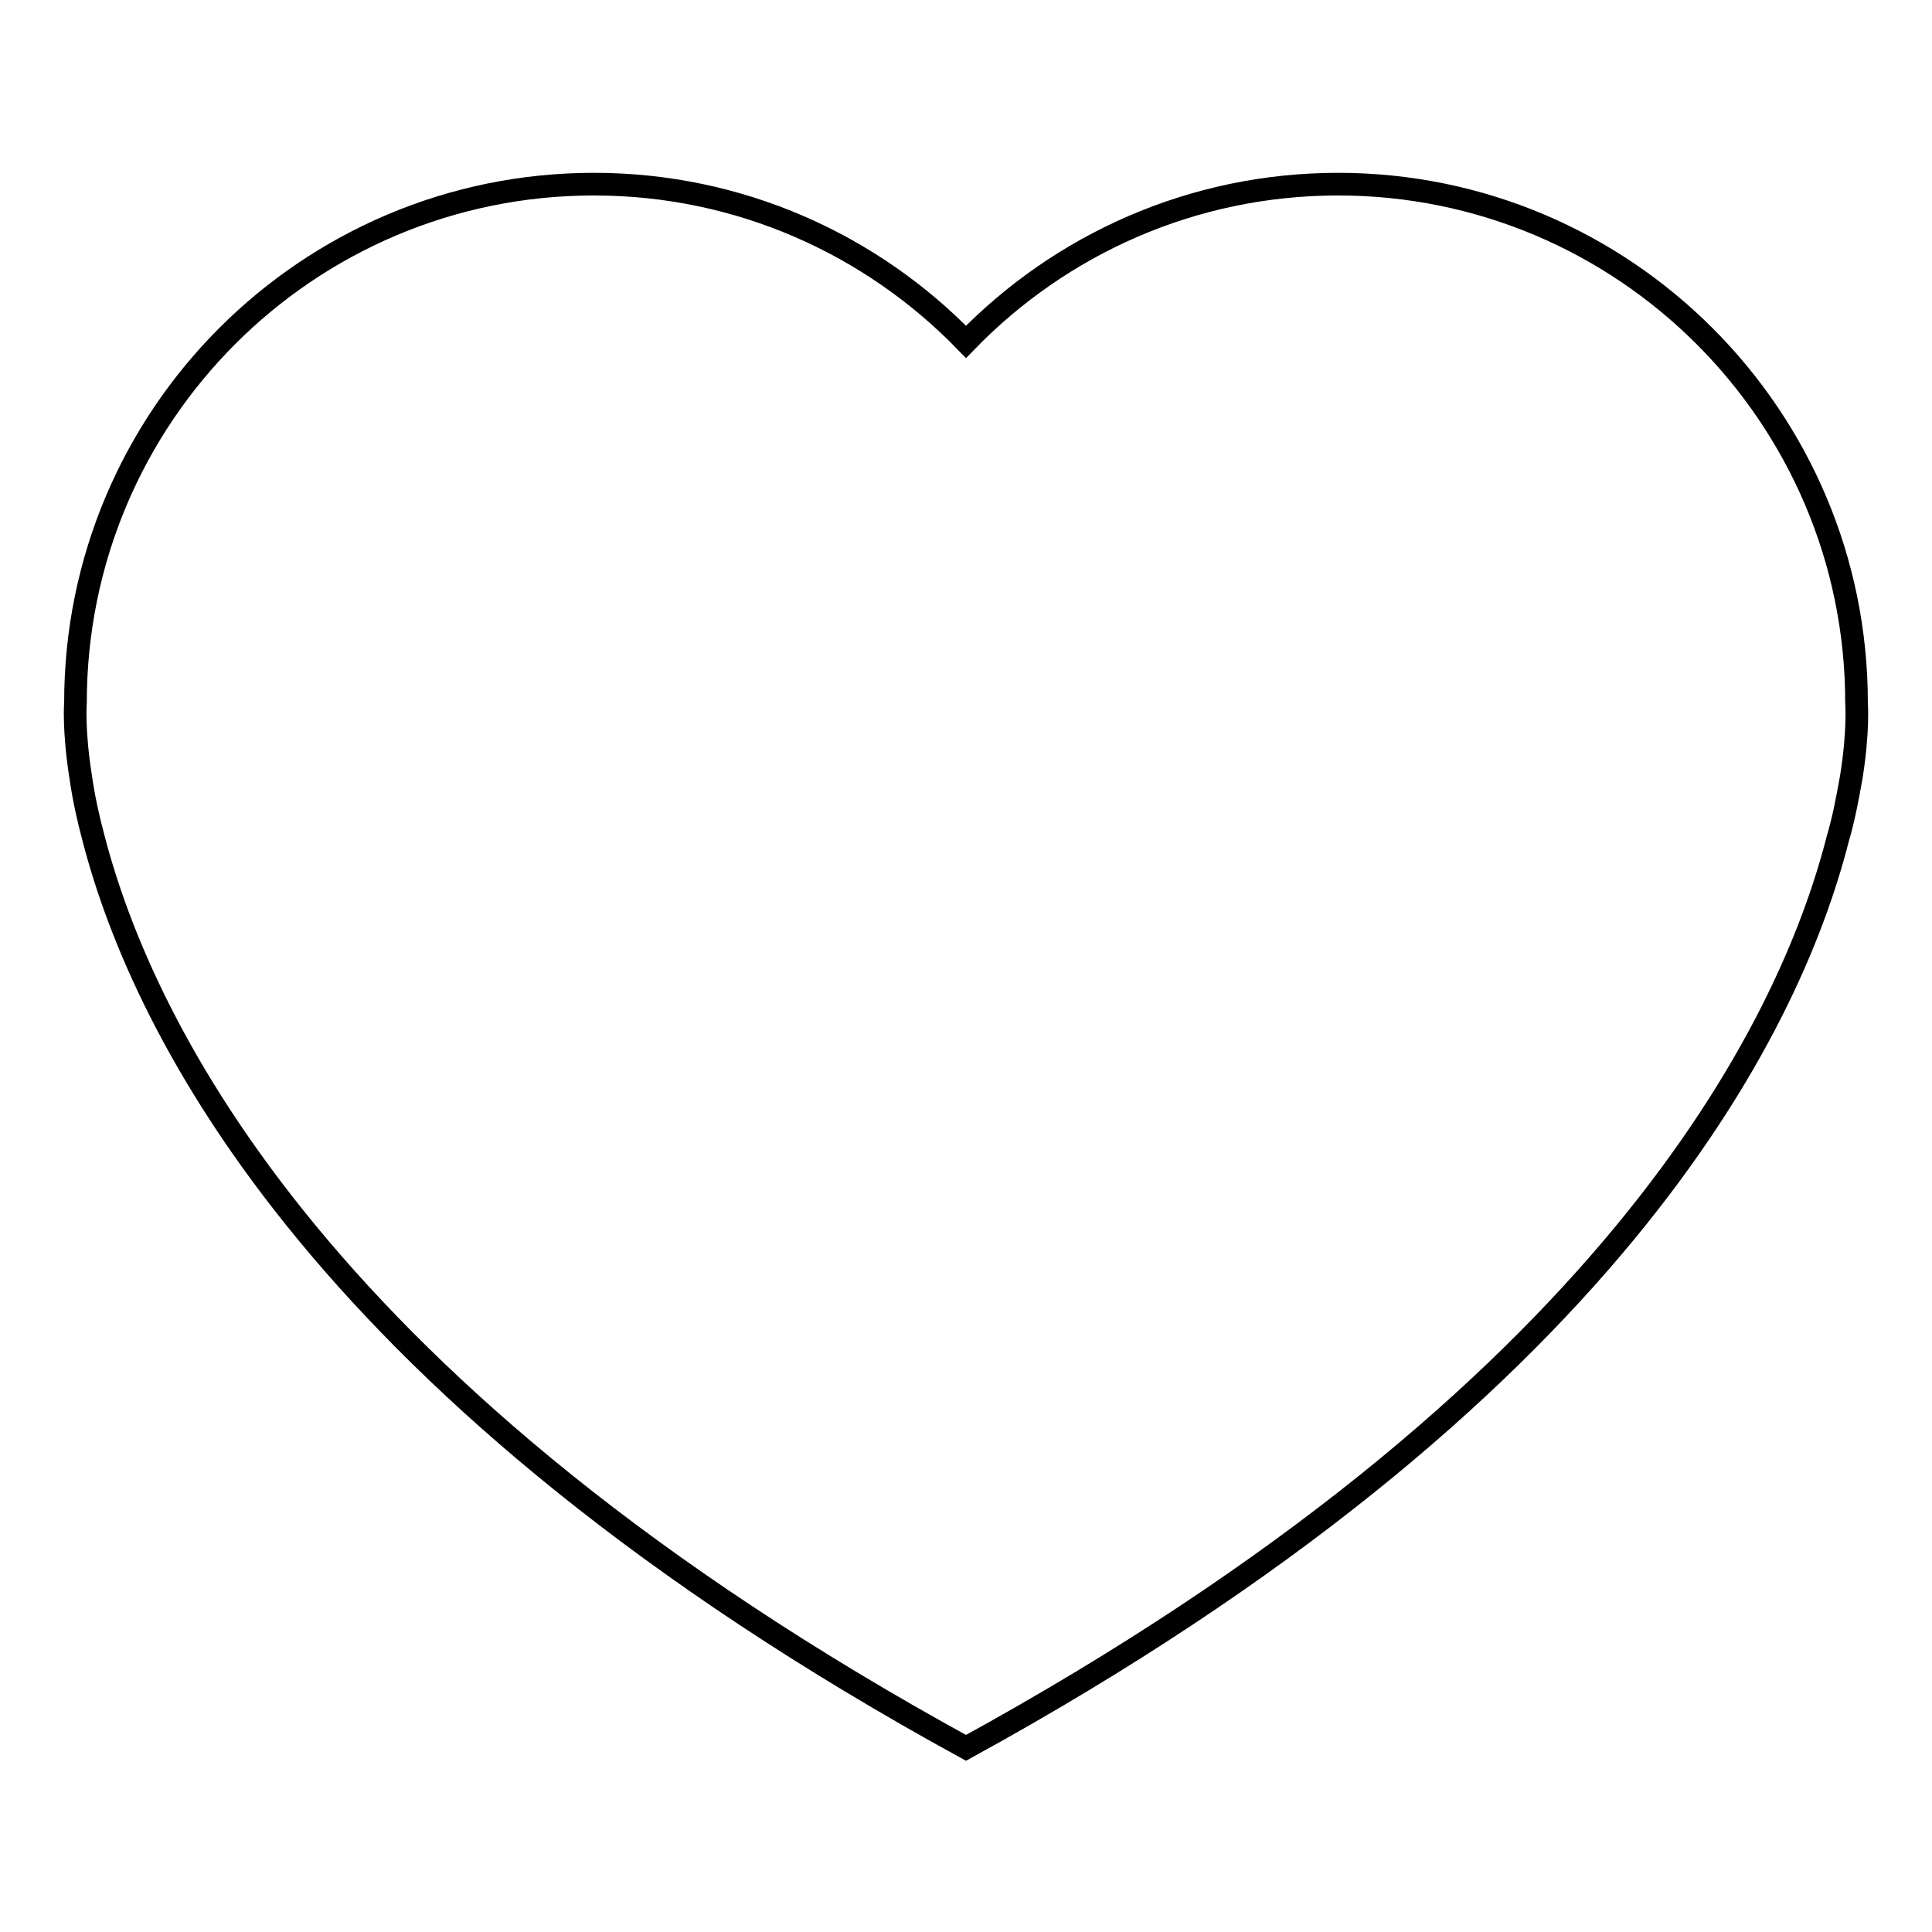<?xml version="1.0" encoding="utf-8"?>
<!-- Svg Vector Icons : http://www.onlinewebfonts.com/icon -->
<!DOCTYPE svg PUBLIC "-//W3C//DTD SVG 1.1//EN" "http://www.w3.org/Graphics/SVG/1.1/DTD/svg11.dtd">
<svg version="1.1" xmlns="http://www.w3.org/2000/svg" xmlns:xlink="http://www.w3.org/1999/xlink" x="0px" y="0px" viewBox="0 0 256 256" enable-background="new 0 0 256 256" xml:space="preserve">
<g><g><path stroke-width="3" fill-opacity="0" stroke="#000000"  d="M245.3,103c1-6.2,0.7-9.8,0.7-9.9c0,0,0,0,0,0c0-37.9-30.8-68.7-68.7-68.7c-19.3,0-36.8,8-49.3,20.9c-12.5-12.9-30-20.9-49.3-20.9c-38,0-68.7,30.8-68.7,68.7c0,0-0.3,3.6,0.7,9.9c0.4,2.8,1,5.5,1.7,8.1C19,136.5,42.7,184.9,128,231.6c85.2-46.7,109-95,115.5-120.4C244.3,108.5,244.8,105.8,245.3,103z"/></g></g>
</svg>